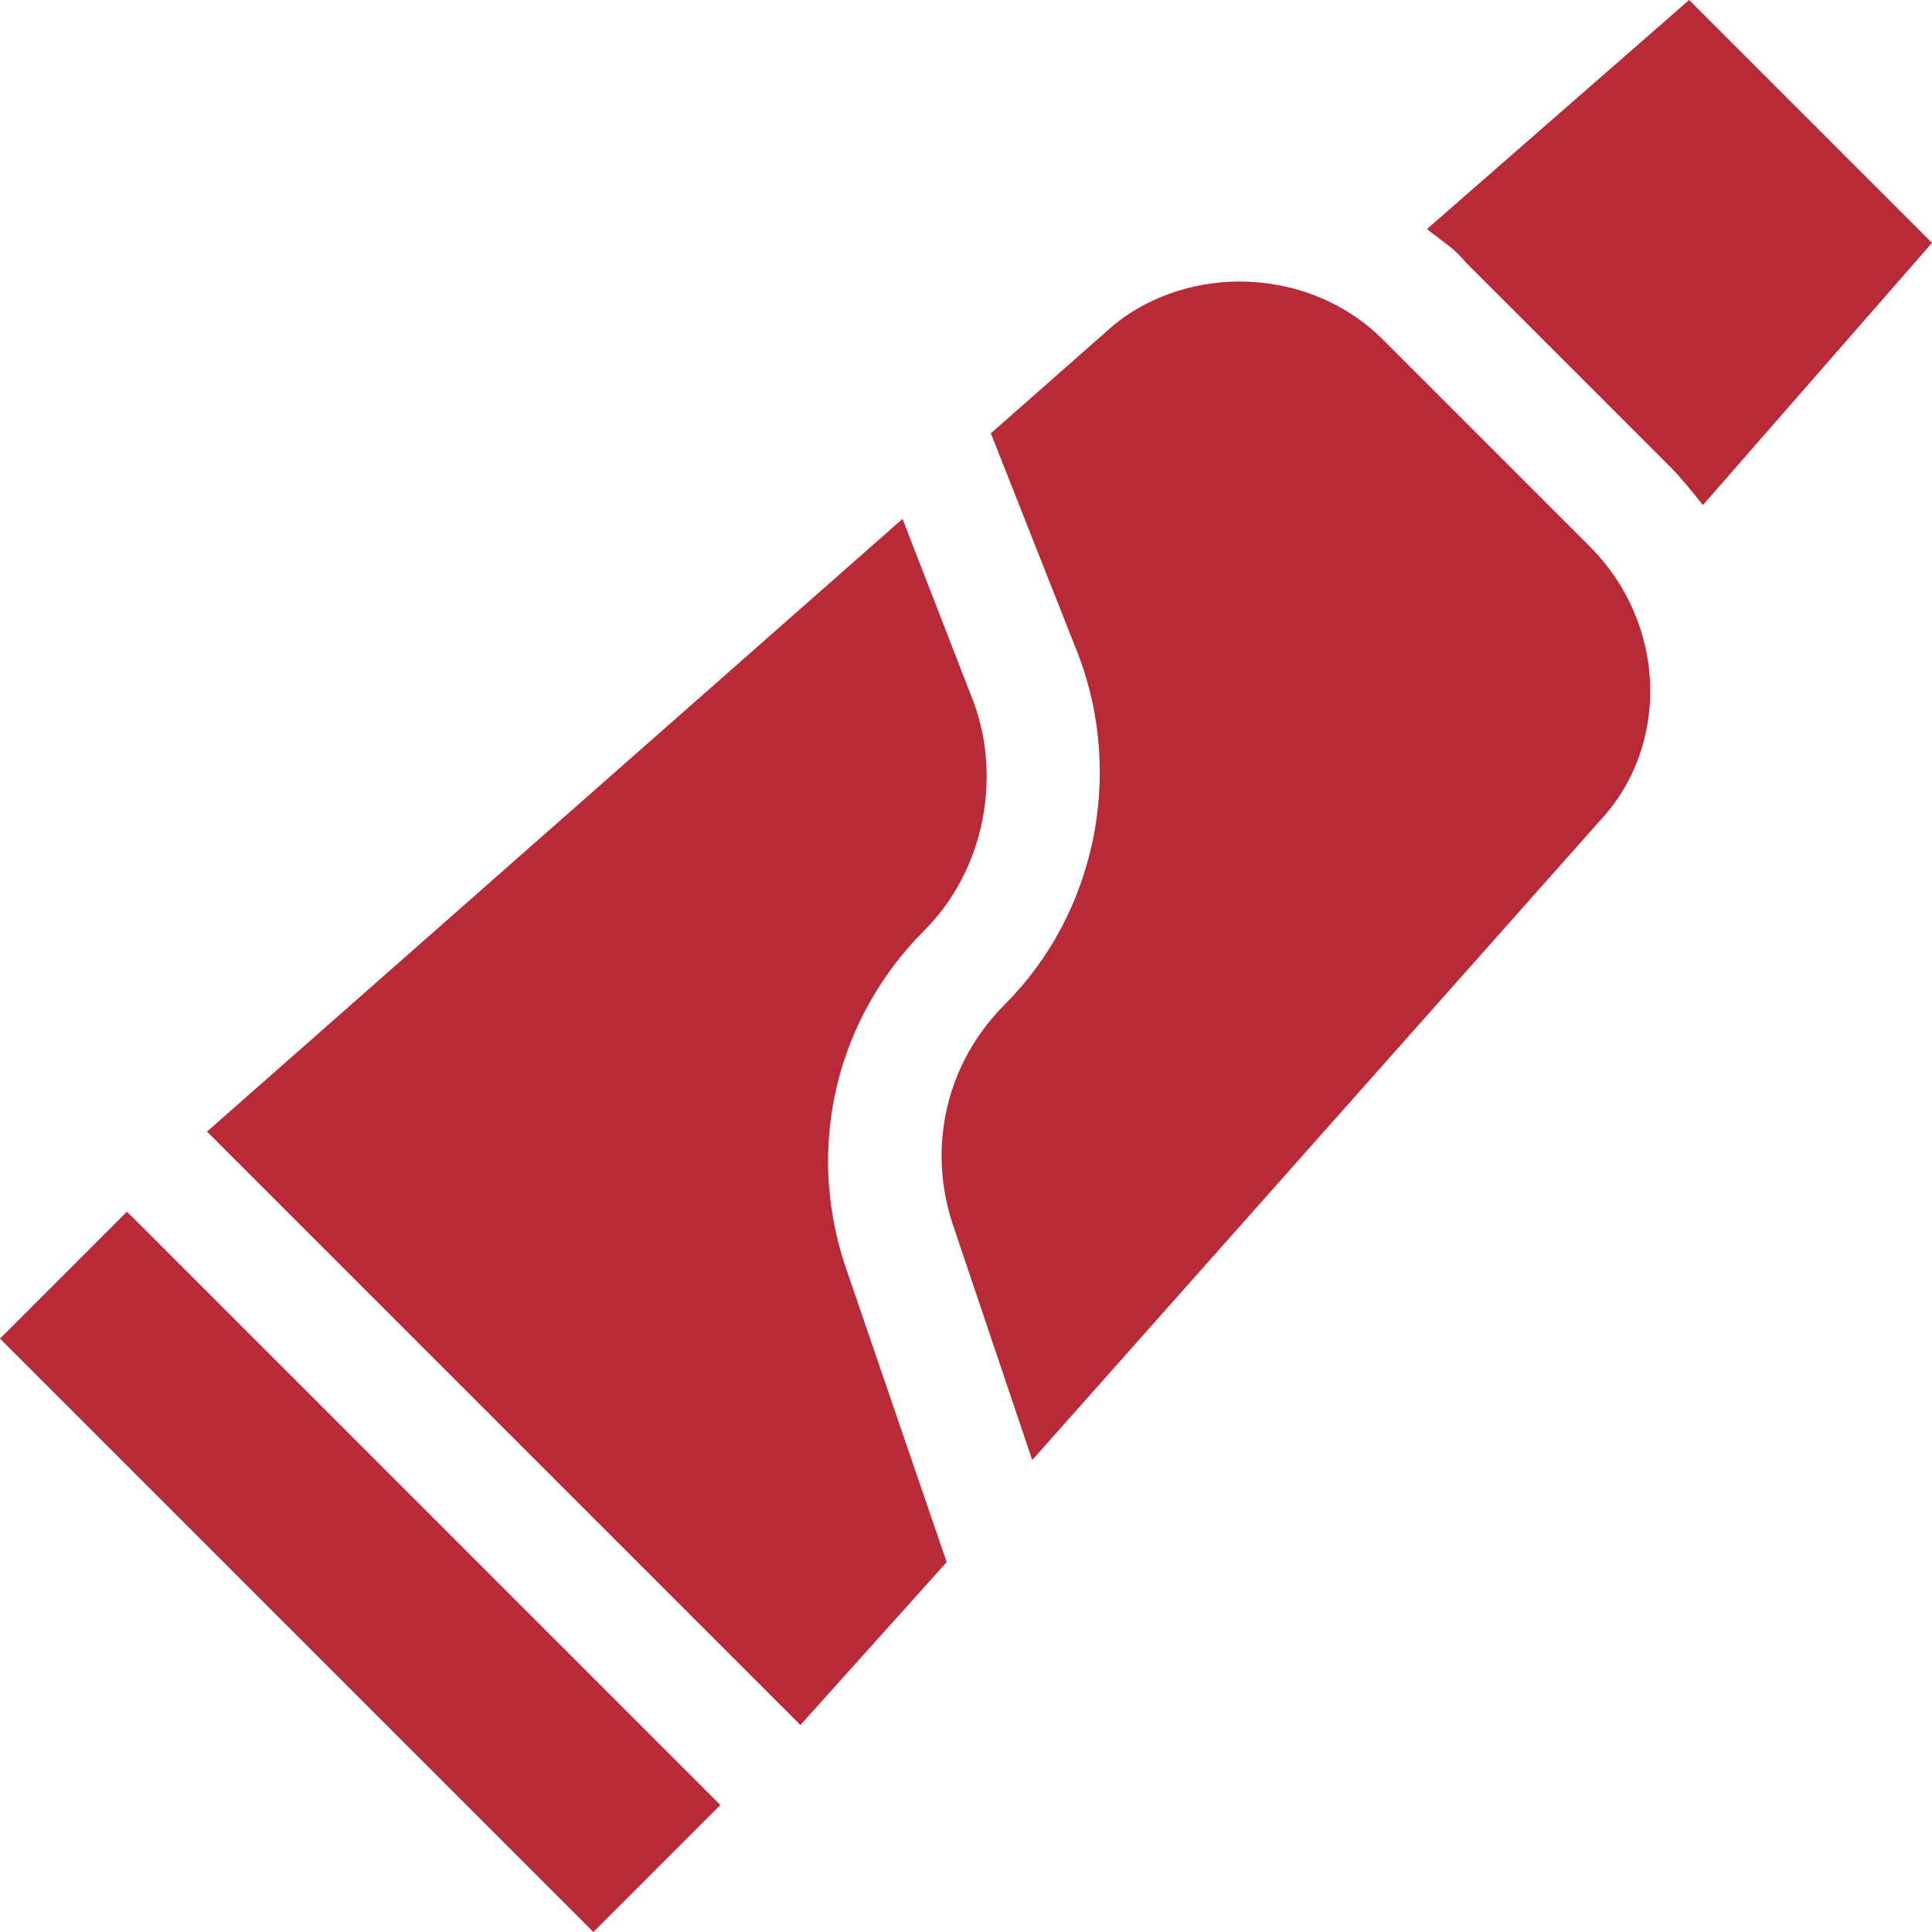 <?xml version="1.0" encoding="UTF-8"?>
<svg xmlns="http://www.w3.org/2000/svg" xmlns:xlink="http://www.w3.org/1999/xlink" version="1.1" id="Ebene_1" x="0px" y="0px" viewBox="0 0 70 70" style="enable-background:new 0 0 70 70;" xml:space="preserve">
<style type="text/css">
	.st0{fill:#B92A39;}
</style>
<g>
	<path class="st0" d="M60.5,16.9c0.4,0.4,0.8,0.9,1.2,1.4L70,8.8L61.2,0l-9.5,8.3c0.5,0.4,1,0.7,1.4,1.2L60.5,16.9z"></path>
	<path class="st0" d="M4.6,43.9L0,48.5L21.5,70l4.6-4.6L4.6,43.9z"></path>
	<path class="st0" d="M30.6,45.8c-1.4-4.3-0.3-8.9,2.9-12.1c2.1-2.1,2.8-5.4,1.8-8.2l-2.6-6.7L7.5,41L29,62.5l5.3-5.9L30.6,45.8z"></path>
	<path class="st0" d="M57.6,19.8l-7.5-7.5c-1.4-1.4-3.3-2.1-5.2-2.1c-1.7,0-3.5,0.6-4.8,1.8l-4.2,3.7l3.2,8.1   c1.6,4.3,0.6,9.3-2.7,12.6c-2.1,2.1-2.8,5.1-1.9,7.9l2.9,8.6l20.6-23.2C60.5,27,60.4,22.6,57.6,19.8L57.6,19.8z"></path>
</g>
</svg>
